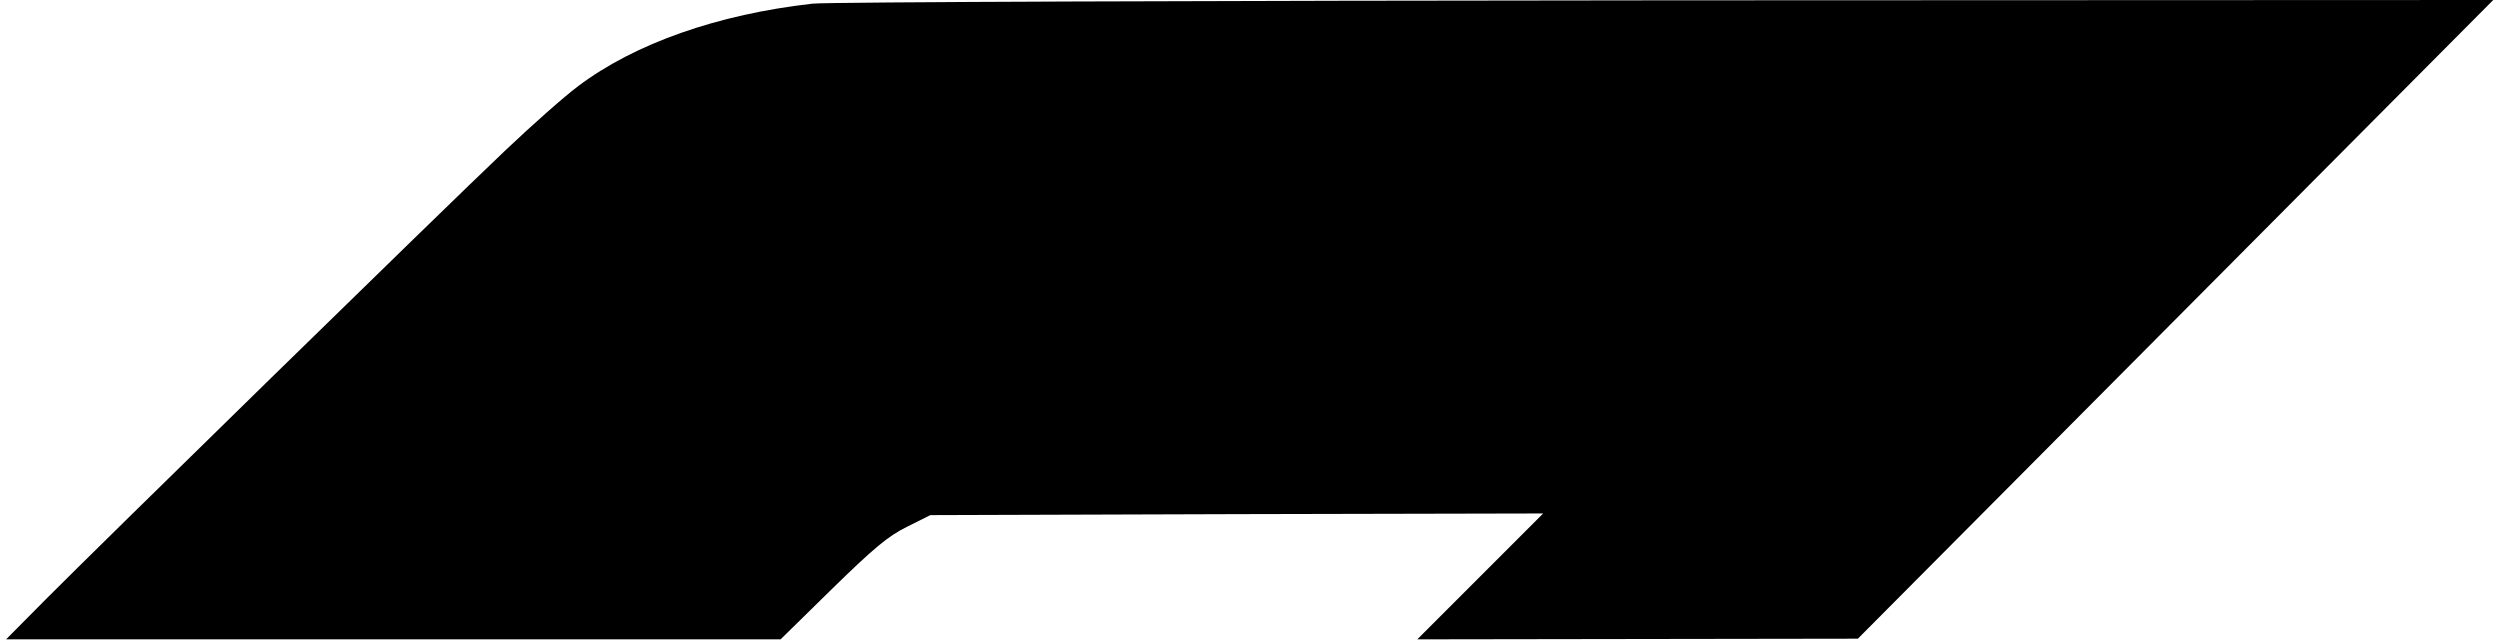 <?xml version="1.0" encoding="UTF-8" standalone="yes"?>
<svg version="1.0" xmlns="http://www.w3.org/2000/svg" width="198.85mm" height="51.117mm" viewBox="0 0 752 194" preserveAspectRatio="xMidYMid meet">
  <g transform="translate(0,194) scale(0.1,-0.1)" fill="#000000" stroke="none">
    <path d="M2440 1929 c-286 -32 -537 -120 -708 -249 -43 -32 -142 -120 -222
-196 -189 -179 -1230 -1197 -1385 -1353 l-120 -121 1169 0 1169 0 156 153
c126 123 169 159 226 187 l70 35 925 3 925 2 -190 -190 -190 -190 665 1 665 1
959 964 959 964 -2499 -1 c-1374 -1 -2533 -5 -2574 -10z"/>
  </g>
</svg>